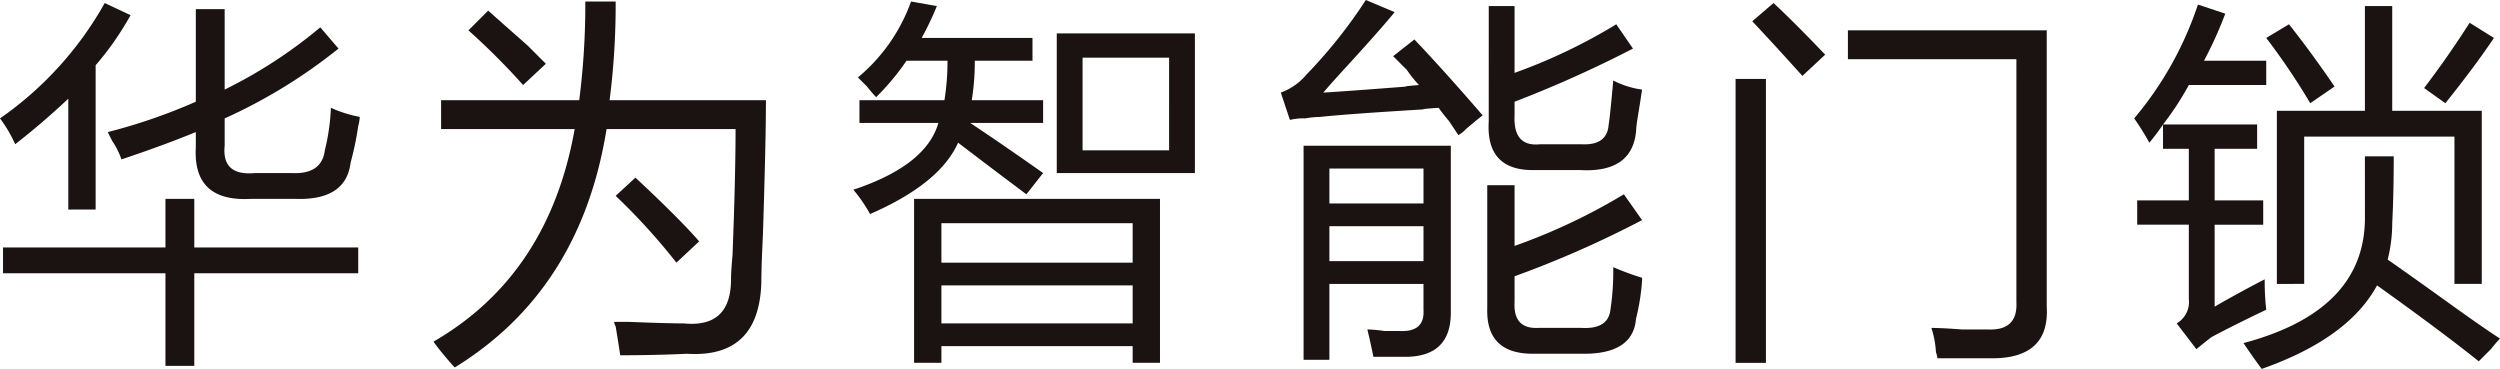 <svg xmlns="http://www.w3.org/2000/svg" width="440.691" height="65.032" viewBox="0 0 440.691 65.032"><path d="M1809.31,326.037a61.213,61.213,0,0,0,18.463-20.339l4.549,2.141a52.24,52.24,0,0,1-6.154,8.831V342.1h-4.817V322.559q-4.551,4.283-9.364,8.028A23.585,23.585,0,0,0,1809.31,326.037Zm29.166,14.185h5.084v8.564h28.9v4.549h-28.9v16.325h-5.084V353.334h-28.631v-4.549h28.631Zm-10.168-11.776a99,99,0,0,0,15.519-5.352V306.769h5.085v14.185a83.206,83.206,0,0,0,16.856-10.973l3.211,3.747a93.428,93.428,0,0,1-20.067,12.31v4.818q-.541,5.355,5.351,4.816h6.421q5.35.27,5.886-4.014a37.5,37.5,0,0,0,1.071-7.493,22.224,22.224,0,0,0,5.085,1.605,7.388,7.388,0,0,1-.269,1.605,51.5,51.5,0,0,1-1.338,6.424q-.8,6.692-9.631,6.423h-8.027q-10.173.539-9.634-9.1v-2.677q-5.889,2.41-13.112,4.817a13.19,13.19,0,0,0-1.6-3.211Q1828.57,328.985,1828.307,328.446Z" transform="translate(-1809.31 -305.163)" fill="#1b1311"/><path d="M1902.661,305.465h5.351a132.484,132.484,0,0,1-1.07,17.4H1934.5q0,7.226-.535,23.818-.27,5.62-.267,8.028-.27,13.648-13.112,12.847-5.618.263-11.774.267-.268-1.876-.8-5.085a2.071,2.071,0,0,1-.268-.8h2.676q6.685.265,9.632.269,8.291.8,8.294-7.762,0-1.336.267-4.281.534-13.912.536-22.213h-22.744q-4.553,28.37-26.757,42.016c-.359-.359-.982-1.07-1.873-2.14s-1.518-1.874-1.873-2.409q20.33-11.774,24.883-37.467h-23.545V322.86h24.349A132.484,132.484,0,0,0,1902.661,305.465Zm-20.6,5.085,3.478-3.479q2.408,2.146,6.958,6.156,2.138,2.145,3.211,3.211l-4.014,3.747A120.945,120.945,0,0,0,1882.058,310.55Zm25.954,29.171,3.479-3.212q7.756,7.224,11.237,11.24l-4.013,3.747A110.278,110.278,0,0,0,1908.012,339.721Z" transform="translate(-1799.485 -305.198)" fill="#1b1311"/><path d="M1950.566,305.465l4.549.8a52.565,52.565,0,0,1-2.675,5.619h19.533V315.9h-10.168a42.482,42.482,0,0,1-.536,6.957h12.576v4.014H1961q6.422,4.284,12.843,8.831l-2.942,3.747q-1.072-.8-3.212-2.409-3.21-2.408-8.829-6.69-3.21,7.226-15.519,12.578a26.034,26.034,0,0,0-2.943-4.283q12.844-4.277,14.985-11.775H1941.47V322.86h14.983a42.481,42.481,0,0,0,.536-6.957h-7.225a42.8,42.8,0,0,1-5.351,6.423,22.942,22.942,0,0,1-1.605-1.874q-1.072-1.065-1.606-1.605A30.97,30.97,0,0,0,1950.566,305.465Zm.536,34.791h43.347v28.9h-4.817v-2.943h-33.713v2.943H1951.1Zm4.816,4.281V351.5h33.713v-6.959Zm0,10.973V362.2h33.713V355.51Zm20.335-44.424h24.35v24.62h-24.35Zm4.549,4.281v16.325h15.252V315.367Z" transform="translate(-1789.97 -305.198)" fill="#1b1311"/><path d="M2029.607,312.19q5.348,5.622,12.04,13.381-1.072.8-2.943,2.409a5.69,5.69,0,0,1-1.338,1.071q-.539-.8-1.605-2.409-1.341-1.606-1.873-2.409-3.751.27-2.409.267-13.381.8-18.461,1.338a17.272,17.272,0,0,0-2.676.267,9.481,9.481,0,0,0-2.676.269l-1.605-4.817a10.725,10.725,0,0,0,4.549-3.212,86.32,86.32,0,0,0,10.436-13.113l5.083,2.141q-2.408,2.947-8.027,9.1-3.21,3.48-4.549,5.085,4.277-.263,14.717-1.071-1.072,0,2.14-.267a22.424,22.424,0,0,1-2.14-2.676l-2.409-2.409Zm-14.984,56.468h-4.549V330.924h25.954v29.438q0,7.489-7.491,7.761h-6.154q-.541-2.678-1.071-4.817a21.91,21.91,0,0,1,2.943.269h2.676q4.546.262,4.28-3.748v-4.549h-16.589Zm0-33.719v6.155h16.589v-6.155Zm0,10.169v6.154h16.589v-6.154Zm27.828-7.226h4.815v10.7a105.06,105.06,0,0,0,19.266-9.1l3.211,4.55a181.9,181.9,0,0,1-22.477,9.9v4.55q-.268,4.818,4.283,4.55h7.491q4.548.263,5.085-2.943a45.339,45.339,0,0,0,.535-7.761,48.6,48.6,0,0,0,5.083,1.873v.535a39.66,39.66,0,0,1-1.069,6.691q-.541,6.422-9.9,6.155h-7.76q-8.83.263-8.562-8.028Zm.266-31.579h4.549v11.775a97.46,97.46,0,0,0,17.928-8.564l2.943,4.283a207.777,207.777,0,0,1-20.871,9.366v2.409q-.268,5.62,4.549,5.085h7.225q4.548.27,4.816-3.479.265-1.606.8-7.761a15.423,15.423,0,0,0,5.083,1.607q-.27,1.874-.8,5.084a22.485,22.485,0,0,0-.267,2.409q-.8,7.226-9.9,6.691h-7.76q-8.83.269-8.3-8.564Z" transform="translate(-1780.283 -305.232)" fill="#1b1311"/><path d="M2075.918,319.079h5.351v50.045h-5.351Zm2.942-10.169,3.747-3.212q3.744,3.482,9.1,9.1l-4.013,3.748Q2083.137,313.463,2078.86,308.91Zm16.858,6.69v-5.085h35.051v48.707q.532,9.1-9.632,9.1h-9.632a4.482,4.482,0,0,0-.269-1.071,16.573,16.573,0,0,0-.8-4.281q1.869,0,5.351.267h4.549q5.35.265,5.084-4.817V315.6Z" transform="translate(-1769.976 -305.163)" fill="#1b1311"/><path d="M2137.148,326a60.814,60.814,0,0,0,11.239-20.07l4.816,1.605a69.571,69.571,0,0,1-3.746,8.3h10.971v4.281h-13.647a51.606,51.606,0,0,1-4.549,6.958h16.59v4.283h-7.492v9.1h8.563v4.283h-8.563v14.451q1.336-.8,4.28-2.409t4.549-2.409a43.952,43.952,0,0,0,.269,5.352q-5.621,2.68-9.633,4.817c-.715.536-1.605,1.246-2.676,2.141l-3.478-4.549a4.354,4.354,0,0,0,2.14-4.283V344.737h-9.1v-4.283h9.1v-9.1h-4.549v-4.283a38,38,0,0,1-2.409,3.212A45.585,45.585,0,0,0,2137.148,326Zm40.672,6.691h5.083q0,6.692-.267,11.775a26.429,26.429,0,0,1-.8,6.424q3.472,2.406,12.04,8.564,5.62,4.014,7.76,5.352a22.914,22.914,0,0,0-1.605,1.873c-.9.891-1.605,1.605-2.14,2.141q-6.693-5.357-17.928-13.381-5.085,9.364-20.335,14.719-1.6-2.145-3.211-4.55,21.134-5.62,21.406-21.677Zm-17.392-20.875,4.014-2.409q4.012,5.086,8.027,10.973l-4.282,2.943A119.113,119.113,0,0,0,2160.428,311.819Zm1.873,12.846h15.519V306.2h4.816v18.465h15.786v30.509h-4.816v-25.96h-26.49v25.96H2162.3Zm25.955-4.014q4.276-5.62,8.027-11.507l4.28,2.676q-3.21,4.818-8.562,11.507Z" transform="translate(-1760.943 -305.129)" fill="#1b1311"/></svg>